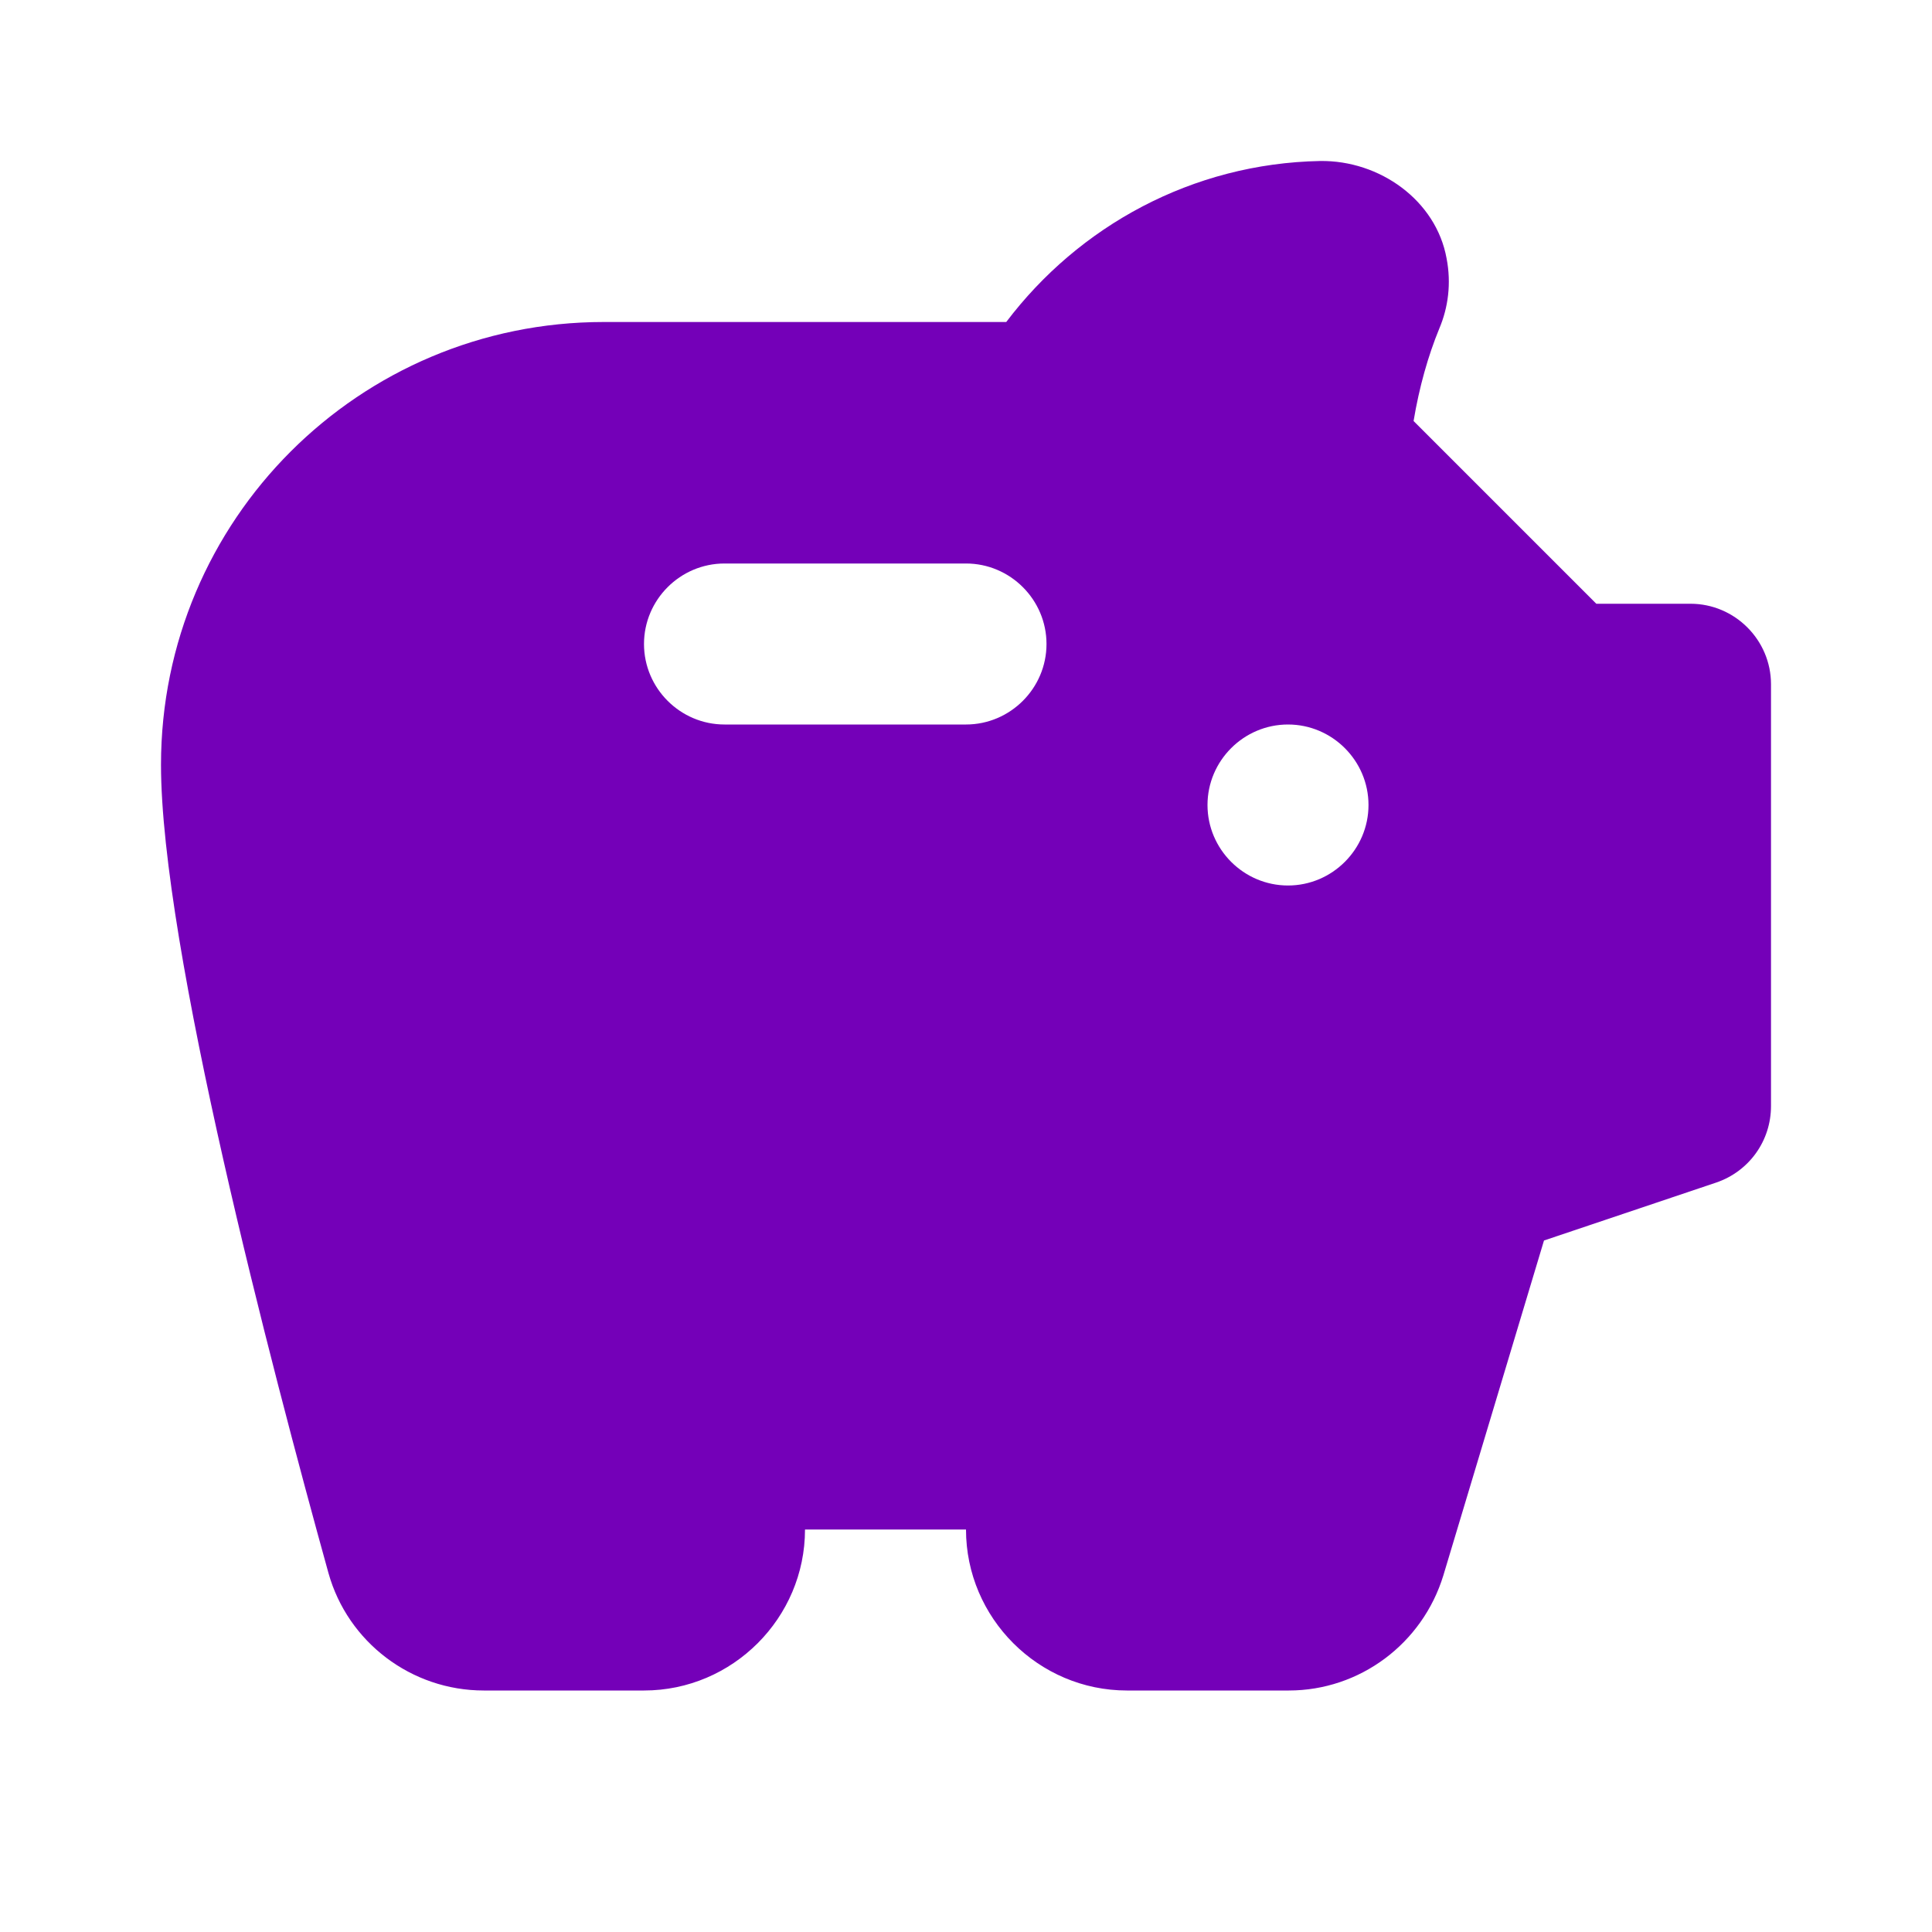 <svg width="48" height="48" viewBox="0 0 48 48" fill="none" xmlns="http://www.w3.org/2000/svg">
<g clip-path="url(#clip0_357_4338)">
<path d="M39.66 15L35.12 10.46C35.26 9.62 35.48 8.84 35.76 8.16C35.98 7.64 36.06 7.04 35.94 6.42C35.68 4.98 34.28 3.98 32.8 4C29.62 4.06 26.8 5.62 25 8H15C8.92 8 4 12.92 4 19C4 23.5 6.74 33.96 8.16 39.08C8.64 40.8 10.22 42 12.02 42H16C18.2 42 20 40.2 20 38H24C24 40.2 25.8 42 28 42H32.02C33.78 42 35.34 40.84 35.86 39.14L38.36 30.82L42.64 29.38C43.46 29.1 44 28.34 44 27.48V17C44 15.9 43.1 15 42 15H39.66ZM24 18H18C16.9 18 16 17.1 16 16C16 14.9 16.9 14 18 14H24C25.1 14 26 14.9 26 16C26 17.1 25.1 18 24 18ZM32 22C30.9 22 30 21.1 30 20C30 18.9 30.9 18 32 18C33.1 18 34 18.9 34 20C34 21.1 33.1 22 32 22Z" fill="#7400B8"/>
</g>
<defs>
<clipPath id="clip0_357_4338">
<rect width="48" height="48" fill="white"/>
</clipPath>
</defs>
</svg>
